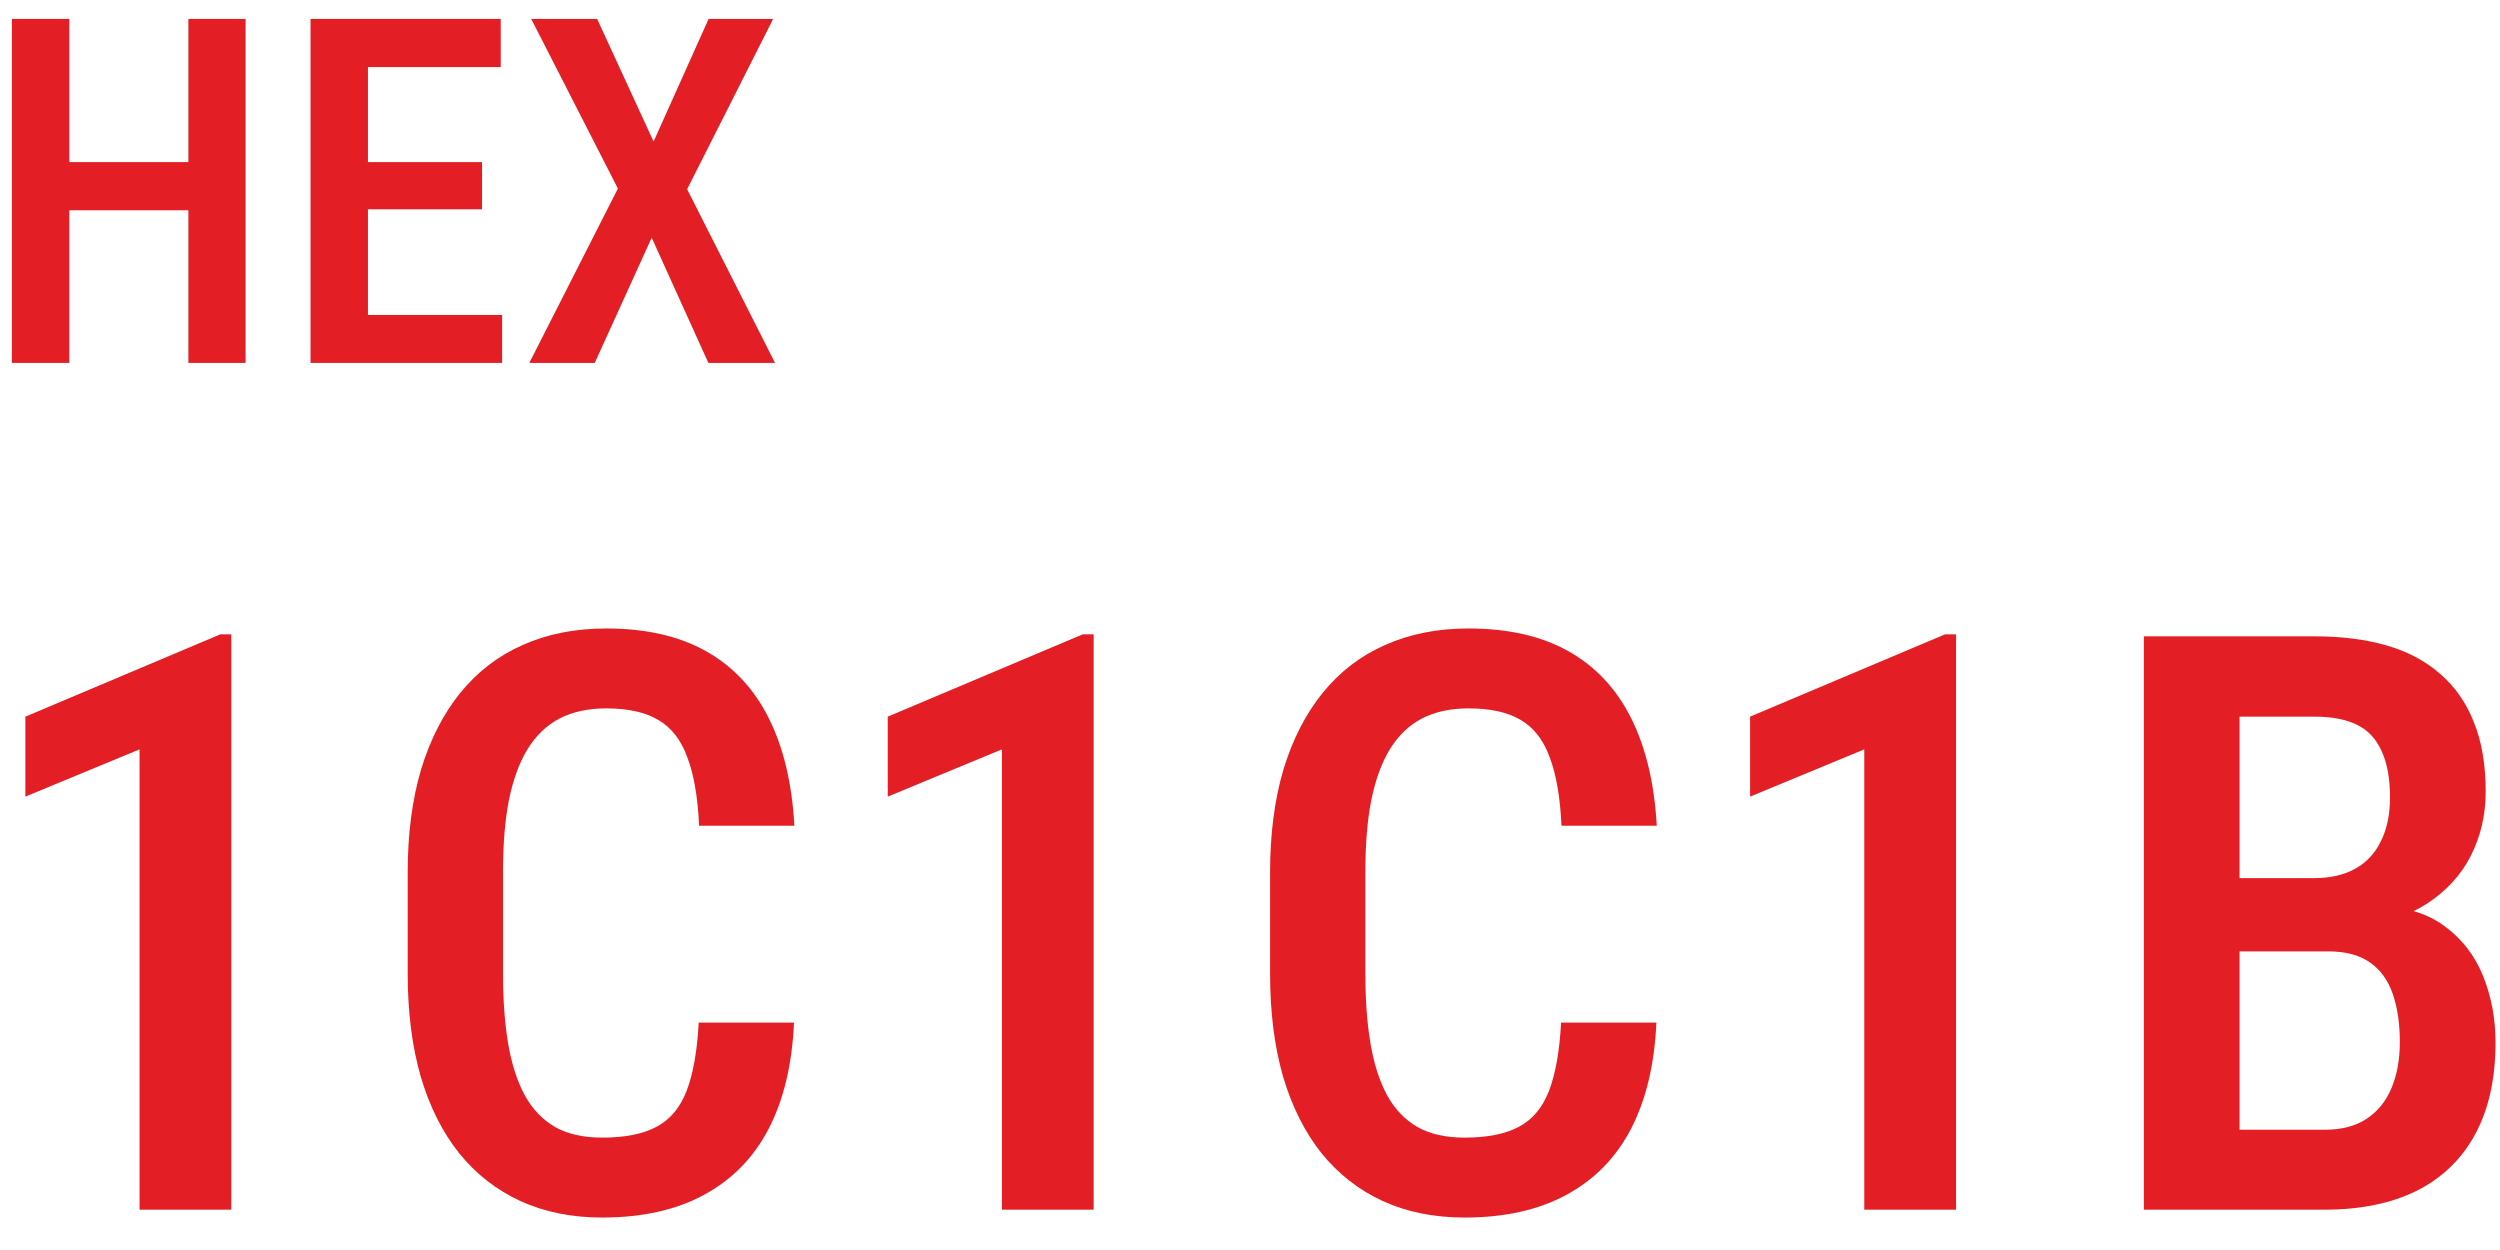 <?xml version="1.0" encoding="UTF-8"?> <svg xmlns="http://www.w3.org/2000/svg" width="62" height="31" viewBox="0 0 62 31" fill="none"><path d="M5.736 15.732V30H3.461V18.584L0.629 19.756V17.773L5.463 15.732H5.736Z" fill="#E31E25"></path><path d="M17.328 25.361H19.691C19.646 26.39 19.438 27.266 19.066 27.988C18.695 28.704 18.162 29.251 17.465 29.629C16.775 30.006 15.932 30.195 14.935 30.195C14.18 30.195 13.503 30.059 12.904 29.785C12.312 29.512 11.807 29.118 11.391 28.604C10.974 28.083 10.655 27.448 10.434 26.699C10.219 25.951 10.111 25.101 10.111 24.15V21.631C10.111 20.68 10.222 19.831 10.443 19.082C10.671 18.333 10.997 17.699 11.42 17.178C11.843 16.657 12.357 16.263 12.963 15.996C13.575 15.723 14.265 15.586 15.033 15.586C16.016 15.586 16.843 15.775 17.514 16.152C18.184 16.53 18.702 17.083 19.066 17.812C19.431 18.542 19.643 19.43 19.701 20.479H17.338C17.305 19.769 17.208 19.203 17.045 18.779C16.889 18.35 16.648 18.04 16.322 17.852C16.003 17.663 15.574 17.568 15.033 17.568C14.584 17.568 14.197 17.653 13.871 17.822C13.552 17.991 13.288 18.245 13.08 18.584C12.878 18.916 12.725 19.336 12.621 19.844C12.523 20.345 12.475 20.934 12.475 21.611V24.15C12.475 24.801 12.517 25.378 12.602 25.879C12.686 26.38 12.823 26.807 13.012 27.158C13.2 27.503 13.451 27.767 13.764 27.949C14.076 28.125 14.467 28.213 14.935 28.213C15.495 28.213 15.941 28.125 16.273 27.949C16.612 27.773 16.863 27.477 17.025 27.061C17.188 26.644 17.289 26.078 17.328 25.361Z" fill="#E31E25"></path><path d="M27.123 15.732V30H24.848V18.584L22.016 19.756V17.773L26.85 15.732H27.123Z" fill="#E31E25"></path><path d="M38.715 25.361H41.078C41.033 26.39 40.824 27.266 40.453 27.988C40.082 28.704 39.548 29.251 38.852 29.629C38.161 30.006 37.318 30.195 36.322 30.195C35.567 30.195 34.89 30.059 34.291 29.785C33.699 29.512 33.194 29.118 32.777 28.604C32.361 28.083 32.042 27.448 31.82 26.699C31.605 25.951 31.498 25.101 31.498 24.15V21.631C31.498 20.68 31.609 19.831 31.83 19.082C32.058 18.333 32.383 17.699 32.807 17.178C33.23 16.657 33.744 16.263 34.35 15.996C34.962 15.723 35.652 15.586 36.42 15.586C37.403 15.586 38.23 15.775 38.9 16.152C39.571 16.53 40.089 17.083 40.453 17.812C40.818 18.542 41.029 19.43 41.088 20.479H38.725C38.692 19.769 38.594 19.203 38.432 18.779C38.275 18.35 38.035 18.04 37.709 17.852C37.39 17.663 36.96 17.568 36.42 17.568C35.971 17.568 35.583 17.653 35.258 17.822C34.939 17.991 34.675 18.245 34.467 18.584C34.265 18.916 34.112 19.336 34.008 19.844C33.91 20.345 33.861 20.934 33.861 21.611V24.15C33.861 24.801 33.904 25.378 33.988 25.879C34.073 26.38 34.21 26.807 34.398 27.158C34.587 27.503 34.838 27.767 35.15 27.949C35.463 28.125 35.853 28.213 36.322 28.213C36.882 28.213 37.328 28.125 37.66 27.949C37.999 27.773 38.249 27.477 38.412 27.061C38.575 26.644 38.676 26.078 38.715 25.361Z" fill="#E31E25"></path><path d="M48.51 15.732V30H46.234V18.584L43.402 19.756V17.773L48.236 15.732H48.51Z" fill="#E31E25"></path><path d="M57.738 23.594H54.838L54.828 21.777H57.397C57.794 21.777 58.132 21.699 58.412 21.543C58.692 21.387 58.904 21.159 59.047 20.859C59.197 20.56 59.272 20.199 59.272 19.775C59.272 19.307 59.203 18.926 59.066 18.633C58.936 18.333 58.734 18.115 58.461 17.979C58.188 17.842 57.836 17.773 57.406 17.773H55.541V30H53.168V15.781H57.406C58.07 15.781 58.663 15.856 59.184 16.006C59.704 16.156 60.147 16.39 60.512 16.709C60.883 17.028 61.163 17.428 61.352 17.91C61.547 18.392 61.645 18.965 61.645 19.629C61.645 20.208 61.521 20.742 61.273 21.23C61.026 21.712 60.658 22.109 60.17 22.422C59.688 22.728 59.089 22.91 58.373 22.969L57.738 23.594ZM57.65 30H54.057L55.15 28.018H57.65C58.074 28.018 58.422 27.926 58.695 27.744C58.969 27.562 59.174 27.308 59.31 26.982C59.447 26.657 59.516 26.276 59.516 25.84C59.516 25.384 59.457 24.987 59.34 24.648C59.223 24.31 59.034 24.049 58.773 23.867C58.513 23.685 58.168 23.594 57.738 23.594H55.346L55.365 21.777H58.422L58.969 22.471C59.652 22.484 60.209 22.653 60.639 22.979C61.068 23.297 61.384 23.711 61.586 24.219C61.788 24.727 61.889 25.27 61.889 25.85C61.889 26.755 61.719 27.516 61.381 28.135C61.049 28.747 60.567 29.212 59.935 29.531C59.304 29.844 58.542 30 57.65 30Z" fill="#E31E25"></path><path d="M4.977 4.02V5.215H1.385V4.02H4.977ZM1.719 0.469V9H0.295V0.469H1.719ZM6.09 0.469V9H4.672V0.469H6.09Z" fill="#E31E25"></path><path d="M12.453 7.811V9H8.75V7.811H12.453ZM9.125 0.469V9H7.701V0.469H9.125ZM11.955 4.02V5.191H8.75V4.02H11.955ZM12.418 0.469V1.664H8.75V0.469H12.418Z" fill="#E31E25"></path><path d="M14.809 0.469L16.209 3.51L17.574 0.469H19.174L17.041 4.693L19.221 9H17.568L16.162 5.895L14.75 9H13.127L15.324 4.676L13.174 0.469H14.809Z" fill="#E31E25"></path></svg> 